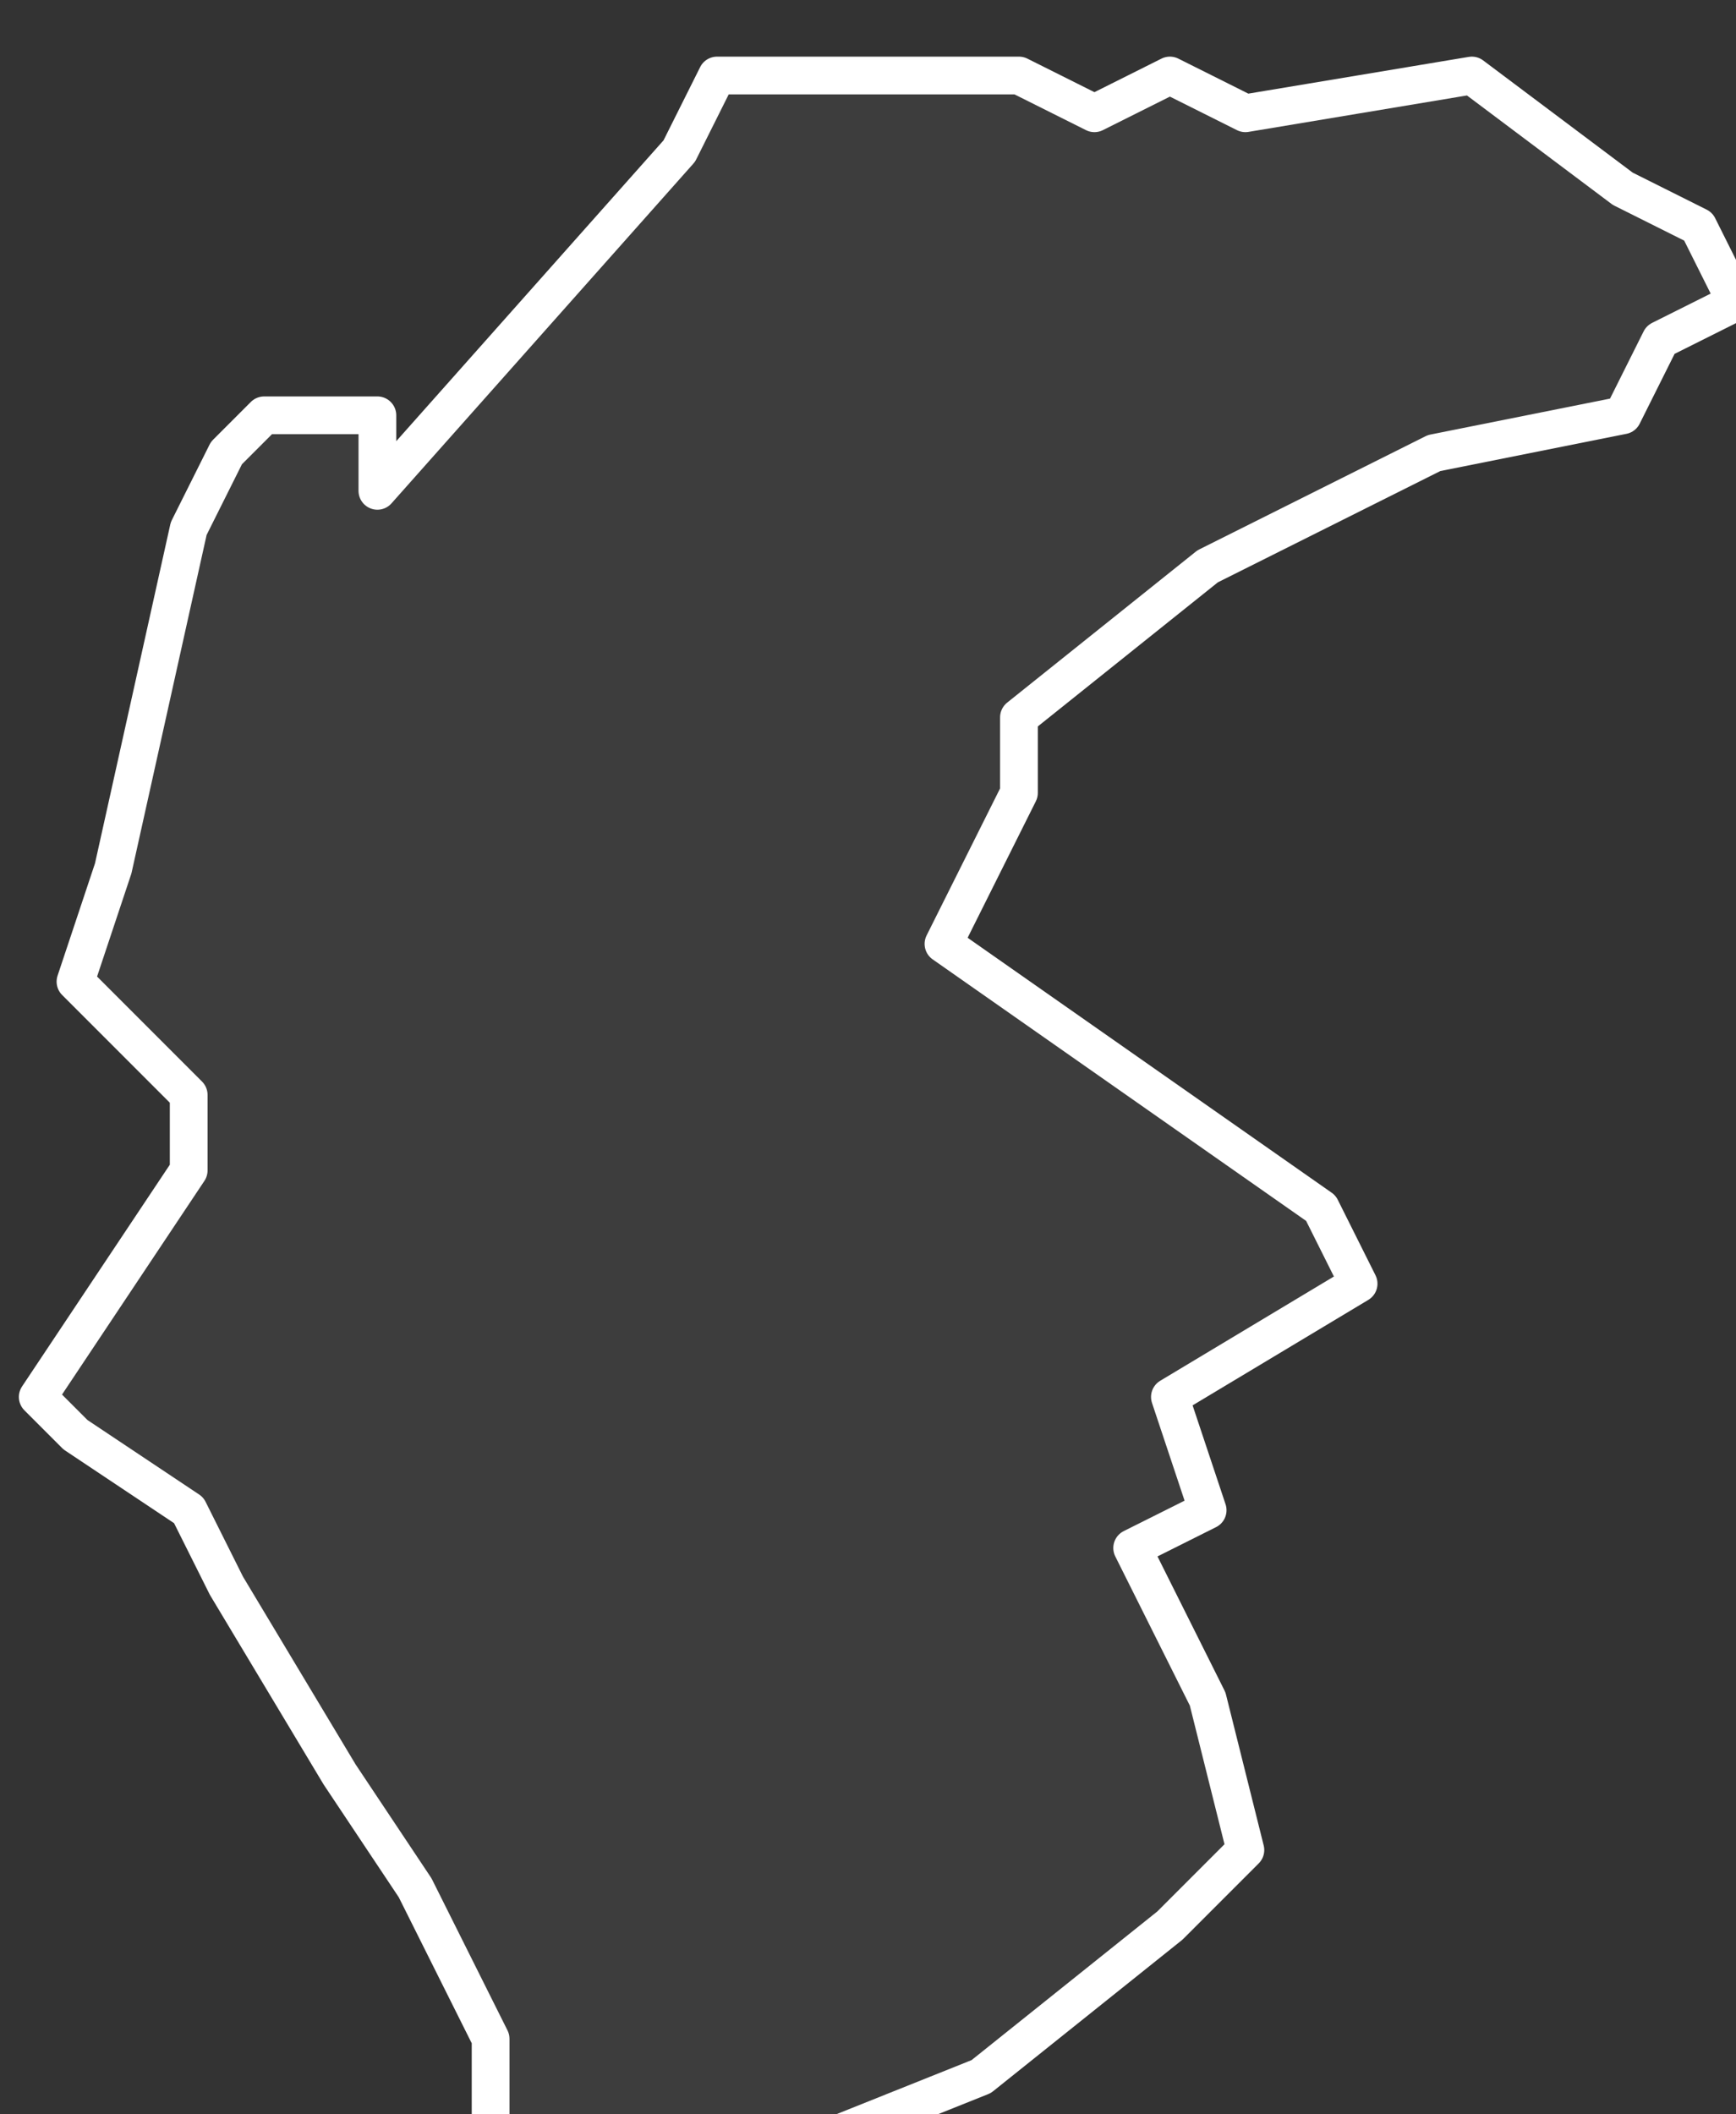 <svg xmlns="http://www.w3.org/2000/svg" version="1.2" viewBox="2.36 -70.35 0.046 0.056"><rect x="2.36" y="-70.35" width="0.046" height="0.056" fill="#333333" stroke="none"/><g><path fill="#fff" fill-opacity=".05" fill-rule="evenodd" stroke="#fff" stroke-linecap="round" stroke-linejoin="round" stroke-width=".001" d="m2.379-70.348.001 0.0.007-0.0.002.001.002-.001.002.001.006-.001.004.003.002.001.001.002-.002.001-.001.002-.005.001-.006.003-.005.004-0.0.002-.002.004.01.007.001.002-.005.003.001.003-.002.001.002.004.001.004-.002.002-.005.004-.005.002-.008-0-0-.003-.001-.002-.001-.002-.002-.003-.003-.005-.001-.002-.003-.002-.001-.001.004-.006 0-.002-.003-.003.001-.003.002-.009.001-.002.001-.001.003 0.0 0.0.002.008-.009Z" class="polygon"/></g></svg>